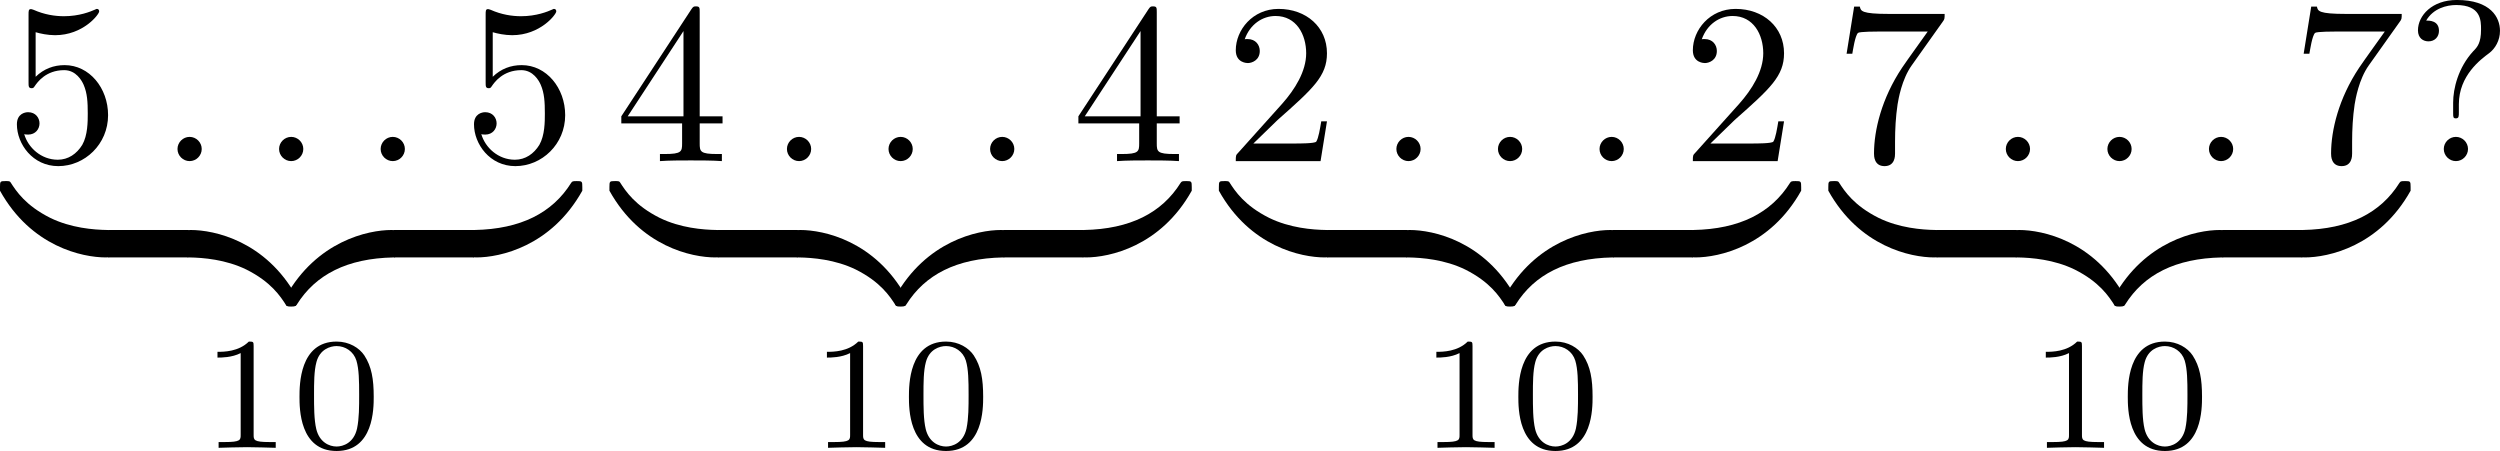 <?xml version='1.0' encoding='UTF-8'?>
<!-- This file was generated by dvisvgm 2.13.3 -->
<svg version='1.1' xmlns='http://www.w3.org/2000/svg' xmlns:xlink='http://www.w3.org/1999/xlink' width='217.962pt' height='39.321pt' viewBox='2.843 876.686 217.962 39.321'>
<defs>
<path id='g4-48' d='M3.599-2.225C3.599-2.992 3.508-3.543 3.187-4.031C2.971-4.352 2.538-4.631 1.981-4.631C.363-4.631 .363-2.727 .363-2.225S.363 .139 1.981 .139S3.599-1.723 3.599-2.225ZM1.981-.056C1.66-.056 1.234-.244 1.095-.816C.997-1.227 .997-1.799 .997-2.315C.997-2.824 .997-3.354 1.102-3.738C1.248-4.289 1.695-4.435 1.981-4.435C2.357-4.435 2.72-4.205 2.845-3.801C2.957-3.424 2.964-2.922 2.964-2.315C2.964-1.799 2.964-1.283 2.873-.844C2.734-.209 2.26-.056 1.981-.056Z'/>
<path id='g4-49' d='M2.336-4.435C2.336-4.624 2.322-4.631 2.127-4.631C1.681-4.191 1.046-4.184 .76-4.184V-3.933C.928-3.933 1.388-3.933 1.771-4.129V-.572C1.771-.342 1.771-.251 1.074-.251H.809V0C.934-.007 1.792-.028 2.05-.028C2.267-.028 3.145-.007 3.299 0V-.251H3.034C2.336-.251 2.336-.342 2.336-.572V-4.435Z'/>
<path id='g5-122' d='M4.583-.917C4.583-1.186 4.583-1.196 4.374-1.196C3.357-1.196 1.116-.717-.239 1.714V1.873C-.239 2.122-.229 2.132 0 2.132C.189 2.132 .199 2.122 .249 2.052C1.066 .747 2.441 .04 4.463 0C4.583 0 4.583-.07 4.583-.279V-.917Z'/>
<path id='g5-123' d='M4.722 1.714C3.367-.727 1.126-1.196 .11-1.196C-.1-1.196-.1-1.186-.1-.917V-.279C-.1-.05-.1 0 .04 0C.648 .01 1.634 .09 2.531 .528C3.606 1.066 4.015 1.694 4.264 2.082C4.294 2.132 4.354 2.132 4.483 2.132C4.712 2.132 4.722 2.122 4.722 1.873V1.714Z'/>
<path id='g5-124' d='M4.583-.917C4.583-1.146 4.583-1.196 4.443-1.196C3.836-1.205 2.849-1.285 1.953-1.724C.877-2.262 .468-2.889 .219-3.278C.189-3.328 .13-3.328 0-3.328C-.229-3.328-.239-3.318-.239-3.068V-2.909C1.116-.468 3.357 0 4.374 0C4.583 0 4.583-.01 4.583-.279V-.917Z'/>
<path id='g5-125' d='M4.722-3.068C4.722-3.318 4.712-3.328 4.483-3.328C4.294-3.328 4.284-3.318 4.234-3.248C3.417-1.943 2.042-1.235 .02-1.196C-.1-1.196-.1-1.126-.1-.917V-.279C-.1-.01-.1 0 .11 0C1.126 0 3.367-.478 4.722-2.909V-3.068Z'/>
<path id='g3-50' d='M1.265-.767L2.321-1.793C3.875-3.168 4.473-3.706 4.473-4.702C4.473-5.838 3.577-6.635 2.361-6.635C1.235-6.635 .498-5.719 .498-4.832C.498-4.274 .996-4.274 1.026-4.274C1.196-4.274 1.544-4.394 1.544-4.802C1.544-5.061 1.365-5.32 1.016-5.32C.936-5.32 .917-5.32 .887-5.31C1.116-5.958 1.654-6.326 2.232-6.326C3.138-6.326 3.567-5.519 3.567-4.702C3.567-3.905 3.068-3.118 2.521-2.501L.608-.369C.498-.259 .498-.239 .498 0H4.194L4.473-1.733H4.224C4.174-1.435 4.105-.996 4.005-.847C3.935-.767 3.278-.767 3.059-.767H1.265Z'/>
<path id='g3-52' d='M2.929-1.644V-.777C2.929-.418 2.909-.309 2.172-.309H1.963V0C2.371-.03 2.889-.03 3.308-.03S4.254-.03 4.663 0V-.309H4.453C3.716-.309 3.696-.418 3.696-.777V-1.644H4.692V-1.953H3.696V-6.486C3.696-6.685 3.696-6.745 3.537-6.745C3.447-6.745 3.417-6.745 3.337-6.625L.279-1.953V-1.644H2.929ZM2.989-1.953H.558L2.989-5.669V-1.953Z'/>
<path id='g3-53' d='M4.473-2.002C4.473-3.188 3.656-4.184 2.58-4.184C2.102-4.184 1.674-4.025 1.315-3.676V-5.619C1.514-5.559 1.843-5.489 2.162-5.489C3.387-5.489 4.085-6.396 4.085-6.526C4.085-6.585 4.055-6.635 3.985-6.635C3.975-6.635 3.955-6.635 3.905-6.605C3.706-6.516 3.218-6.316 2.55-6.316C2.152-6.316 1.694-6.386 1.225-6.595C1.146-6.625 1.126-6.625 1.106-6.625C1.006-6.625 1.006-6.545 1.006-6.386V-3.437C1.006-3.258 1.006-3.178 1.146-3.178C1.215-3.178 1.235-3.208 1.275-3.268C1.385-3.427 1.753-3.965 2.56-3.965C3.078-3.965 3.328-3.507 3.407-3.328C3.567-2.959 3.587-2.57 3.587-2.072C3.587-1.724 3.587-1.126 3.347-.707C3.108-.319 2.74-.06 2.281-.06C1.554-.06 .986-.588 .817-1.176C.847-1.166 .877-1.156 .986-1.156C1.315-1.156 1.484-1.405 1.484-1.644S1.315-2.132 .986-2.132C.847-2.132 .498-2.062 .498-1.604C.498-.747 1.186 .219 2.301 .219C3.457 .219 4.473-.737 4.473-2.002Z'/>
<path id='g3-55' d='M4.742-6.067C4.832-6.187 4.832-6.207 4.832-6.416H2.411C1.196-6.416 1.176-6.545 1.136-6.735H.887L.558-4.682H.807C.837-4.842 .927-5.469 1.056-5.589C1.126-5.649 1.903-5.649 2.032-5.649H4.095C3.985-5.489 3.198-4.403 2.979-4.075C2.082-2.73 1.753-1.345 1.753-.329C1.753-.229 1.753 .219 2.212 .219S2.67-.229 2.67-.329V-.837C2.67-1.385 2.7-1.933 2.78-2.471C2.819-2.7 2.959-3.557 3.397-4.174L4.742-6.067Z'/>
<path id='g3-63' d='M2.341-2.481C2.341-3.736 3.308-4.443 3.656-4.702C3.925-4.902 4.134-5.26 4.134-5.679C4.134-6.257 3.736-7.024 2.252-7.024C1.176-7.024 .558-6.346 .558-5.699C.558-5.36 .787-5.22 1.016-5.22C1.295-5.22 1.474-5.42 1.474-5.679C1.474-6.127 1.056-6.127 .917-6.127C1.225-6.655 1.803-6.804 2.222-6.804C3.308-6.804 3.308-6.127 3.308-5.738C3.308-5.151 3.148-4.971 2.969-4.792C2.311-4.075 2.092-3.158 2.092-2.55V-2.102C2.092-1.923 2.092-1.863 2.212-1.863C2.341-1.863 2.341-1.953 2.341-2.132V-2.481ZM2.74-.528C2.74-.817 2.501-1.056 2.212-1.056S1.684-.817 1.684-.528S1.923 0 2.212 0S2.74-.239 2.74-.528Z'/>
<path id='g2-58' d='M1.913-.528C1.913-.817 1.674-1.056 1.385-1.056S.857-.817 .857-.528S1.096 0 1.385 0S1.913-.239 1.913-.528Z'/>
</defs>
<g id='page14' transform='matrix(2 0 0 2 0 0)'>
<use x='1.66' y='445.366' xlink:href='#g3-53'/>
<use x='8.302' y='445.366' xlink:href='#g2-58'/>
<use x='12.73' y='445.366' xlink:href='#g2-58'/>
<use x='17.158' y='445.366' xlink:href='#g2-58'/>
<use x='21.586' y='445.366' xlink:href='#g3-53'/>
<use x='1.66' y='449.565' xlink:href='#g5-124'/>
<rect x='6.144' y='448.369' height='1.195' width='3.487'/>
<use x='9.63' y='449.565' xlink:href='#g5-123'/>
<use x='14.114' y='449.565' xlink:href='#g5-122'/>
<rect x='18.597' y='448.369' height='1.195' width='3.487'/>
<use x='22.084' y='449.565' xlink:href='#g5-125'/>
<use x='10.142' y='457.864' xlink:href='#g4-49'/>
<use x='14.114' y='457.864' xlink:href='#g4-48'/>
<use x='28.227' y='445.366' xlink:href='#g3-52'/>
<use x='34.869' y='445.366' xlink:href='#g2-58'/>
<use x='39.297' y='445.366' xlink:href='#g2-58'/>
<use x='43.725' y='445.366' xlink:href='#g2-58'/>
<use x='48.152' y='445.366' xlink:href='#g3-52'/>
<use x='28.227' y='449.565' xlink:href='#g5-124'/>
<rect x='32.711' y='448.369' height='1.195' width='3.487'/>
<use x='36.197' y='449.565' xlink:href='#g5-123'/>
<use x='40.681' y='449.565' xlink:href='#g5-122'/>
<rect x='45.164' y='448.369' height='1.195' width='3.487'/>
<use x='48.651' y='449.565' xlink:href='#g5-125'/>
<use x='36.709' y='457.864' xlink:href='#g4-49'/>
<use x='40.681' y='457.864' xlink:href='#g4-48'/>
<use x='54.794' y='445.366' xlink:href='#g3-50'/>
<use x='61.436' y='445.366' xlink:href='#g2-58'/>
<use x='65.864' y='445.366' xlink:href='#g2-58'/>
<use x='70.292' y='445.366' xlink:href='#g2-58'/>
<use x='74.719' y='445.366' xlink:href='#g3-50'/>
<use x='54.794' y='449.565' xlink:href='#g5-124'/>
<rect x='59.277' y='448.369' height='1.195' width='3.487'/>
<use x='62.764' y='449.565' xlink:href='#g5-123'/>
<use x='67.247' y='449.565' xlink:href='#g5-122'/>
<rect x='71.731' y='448.369' height='1.195' width='3.487'/>
<use x='75.217' y='449.565' xlink:href='#g5-125'/>
<use x='63.276' y='457.864' xlink:href='#g4-49'/>
<use x='67.247' y='457.864' xlink:href='#g4-48'/>
<use x='81.361' y='445.366' xlink:href='#g3-55'/>
<use x='88.003' y='445.366' xlink:href='#g2-58'/>
<use x='92.431' y='445.366' xlink:href='#g2-58'/>
<use x='96.858' y='445.366' xlink:href='#g2-58'/>
<use x='101.286' y='445.366' xlink:href='#g3-55'/>
<use x='81.361' y='449.565' xlink:href='#g5-124'/>
<rect x='85.844' y='448.369' height='1.195' width='3.487'/>
<use x='89.331' y='449.565' xlink:href='#g5-123'/>
<use x='93.814' y='449.565' xlink:href='#g5-122'/>
<rect x='98.298' y='448.369' height='1.195' width='3.487'/>
<use x='101.784' y='449.565' xlink:href='#g5-125'/>
<use x='89.843' y='457.864' xlink:href='#g4-49'/>
<use x='93.814' y='457.864' xlink:href='#g4-48'/>
<use x='106.268' y='445.366' xlink:href='#g3-63'/>
</g>
</svg>